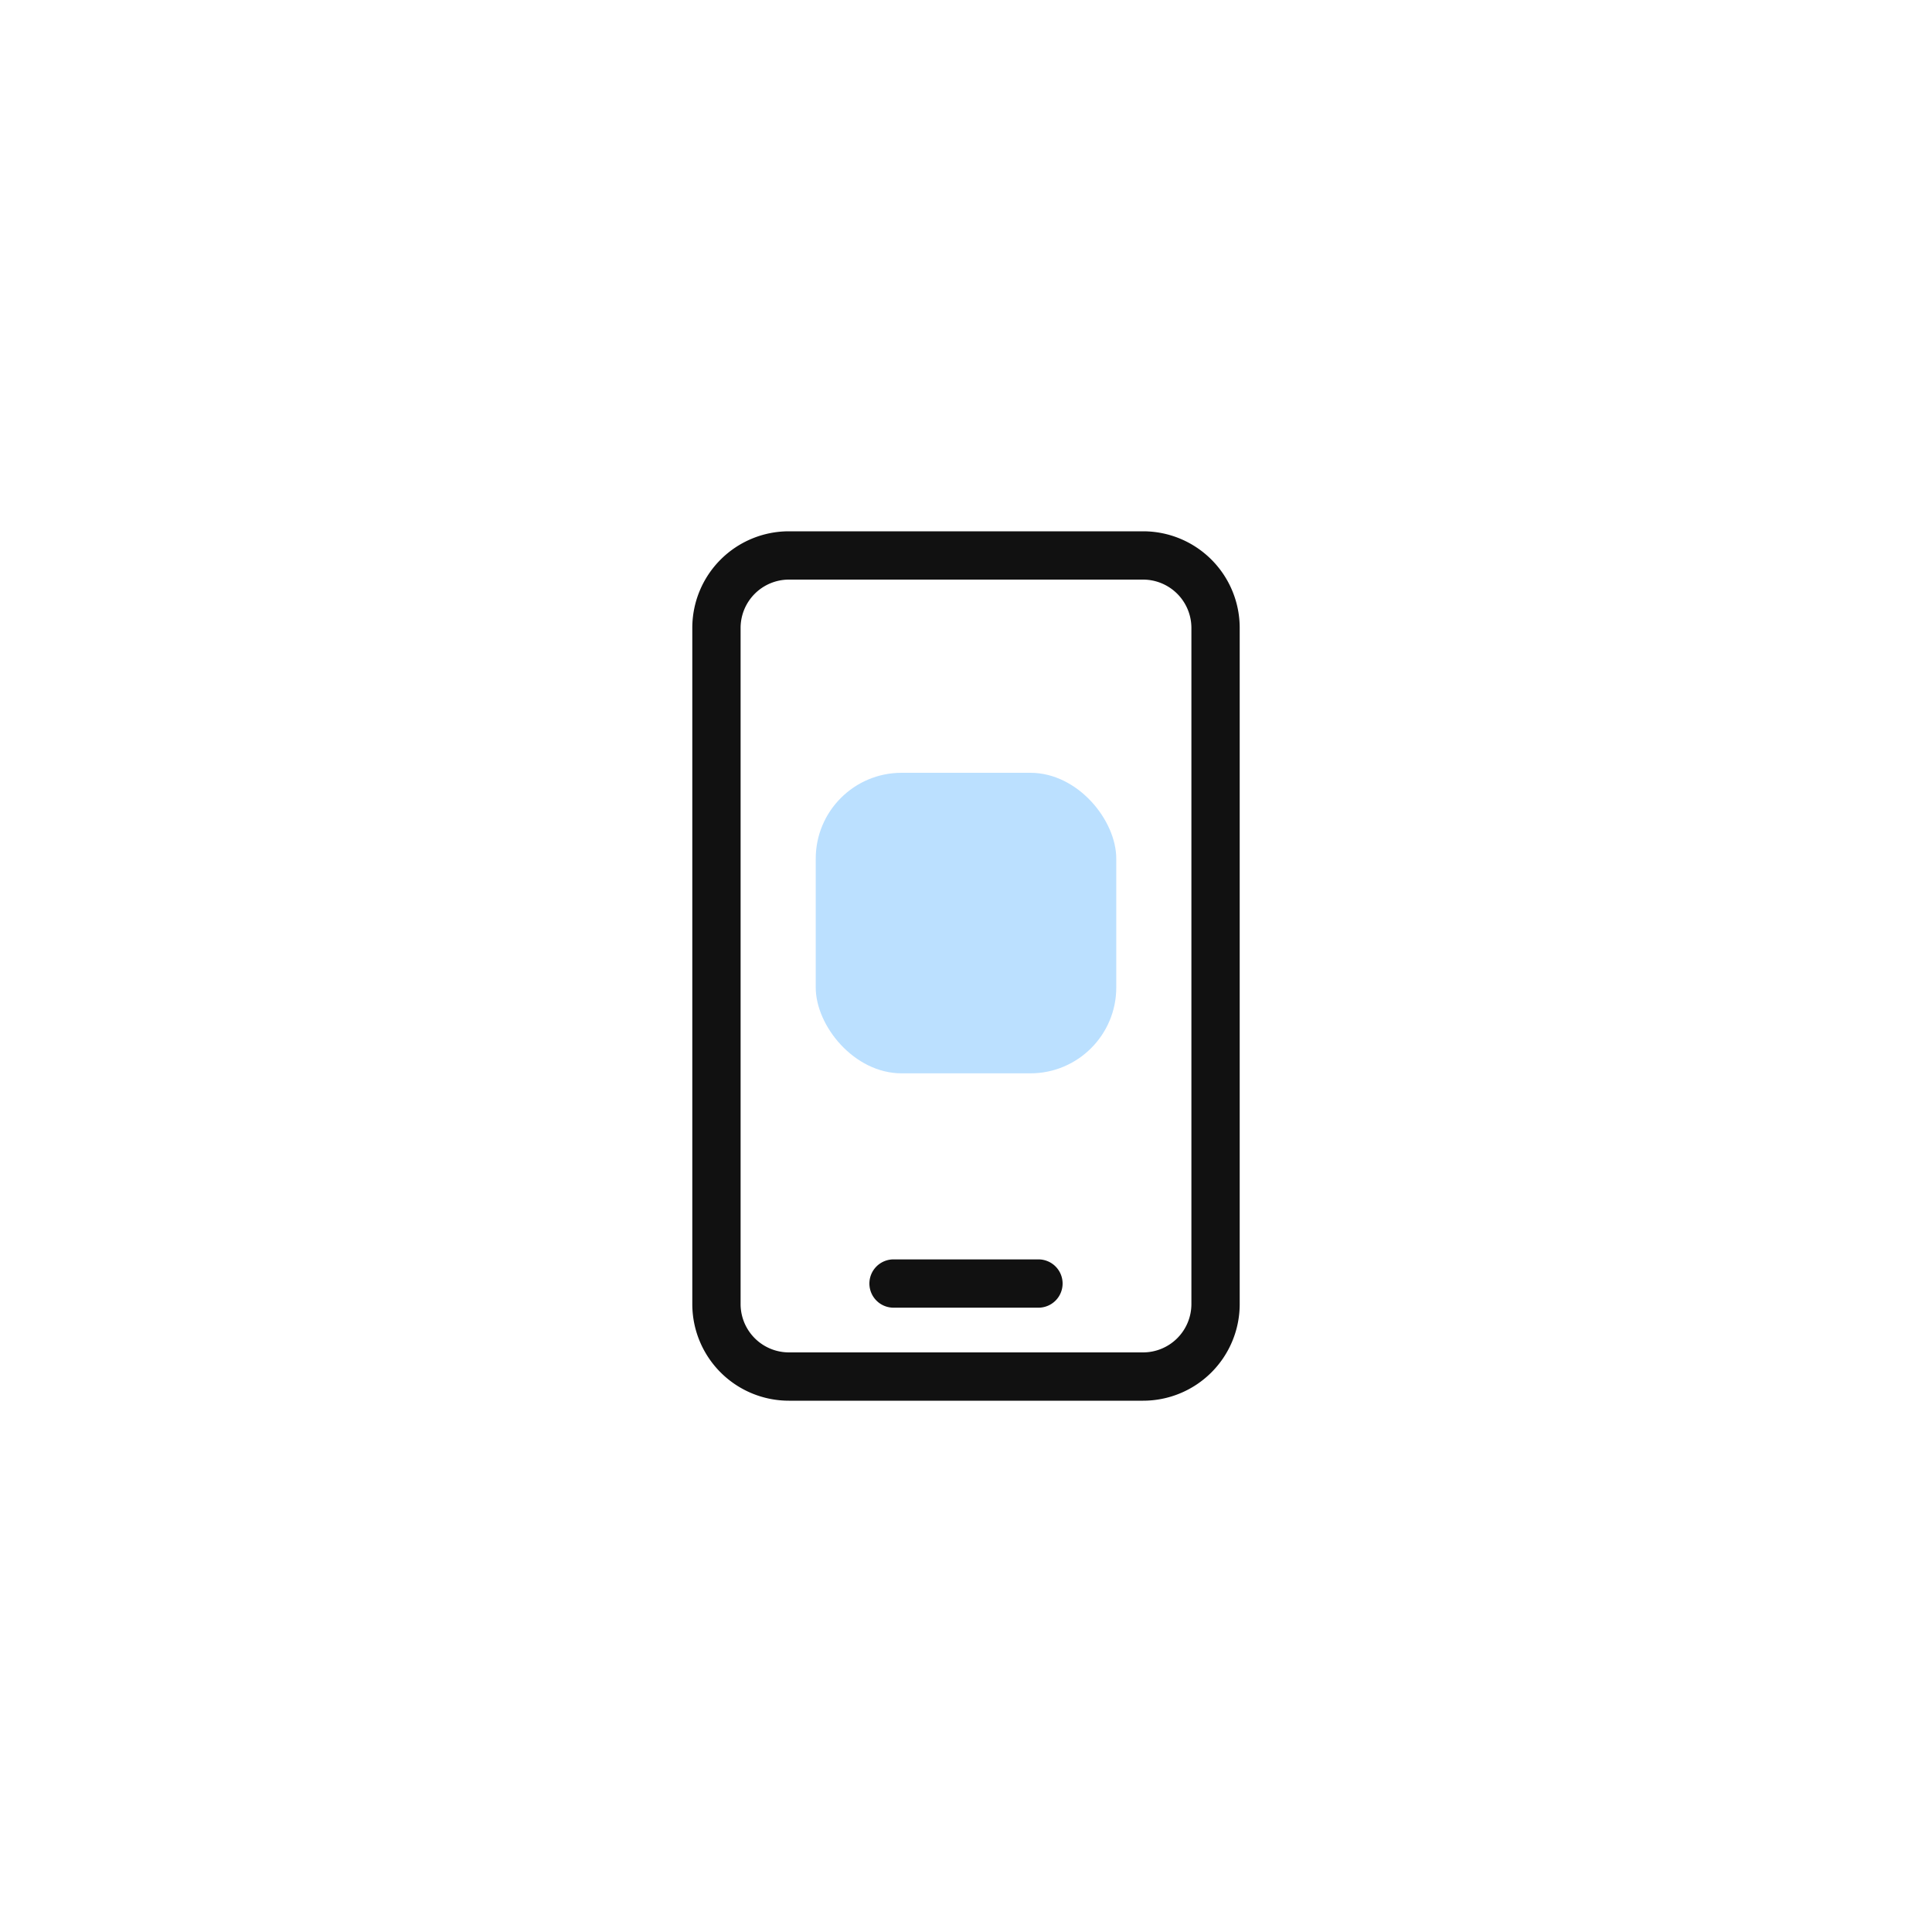 <svg xmlns="http://www.w3.org/2000/svg" xmlns:xlink="http://www.w3.org/1999/xlink" width="90" height="90" viewBox="0 0 90 90">
  <defs>
    <clipPath id="clip-path">
      <rect id="사각형_257" data-name="사각형 257" width="90" height="90" transform="translate(1875 1021)" fill="red" opacity="0.4"/>
    </clipPath>
  </defs>
  <g id="icon_app" transform="translate(-1875 -1021)" clip-path="url(#clip-path)">
    <g id="그룹_1094" data-name="그룹 1094" transform="translate(1907.25 1045.75)">
      <rect id="사각형_255" data-name="사각형 255" width="14" height="14" rx="4" transform="translate(5.75 11.25)" fill="#bbe0ff"/>
      <path id="사각형_256" data-name="사각형 256" d="M4.5,2.25A2.253,2.253,0,0,0,2.25,4.5V36A2.253,2.253,0,0,0,4.5,38.25H21A2.253,2.253,0,0,0,23.25,36V4.5A2.253,2.253,0,0,0,21,2.25H4.5M4.5,0H21a4.5,4.5,0,0,1,4.5,4.5V36A4.5,4.5,0,0,1,21,40.5H4.5A4.5,4.5,0,0,1,0,36V4.5A4.5,4.5,0,0,1,4.5,0Z" fill="#111"/>
      <path id="선_19" data-name="선 19" d="M6.375.75H-.375A1.125,1.125,0,0,1-1.5-.375,1.125,1.125,0,0,1-.375-1.5h6.75A1.125,1.125,0,0,1,7.5-.375,1.125,1.125,0,0,1,6.375.75Z" transform="translate(9.75 35.417)" fill="#111"/>
    </g>
  </g>
</svg>
